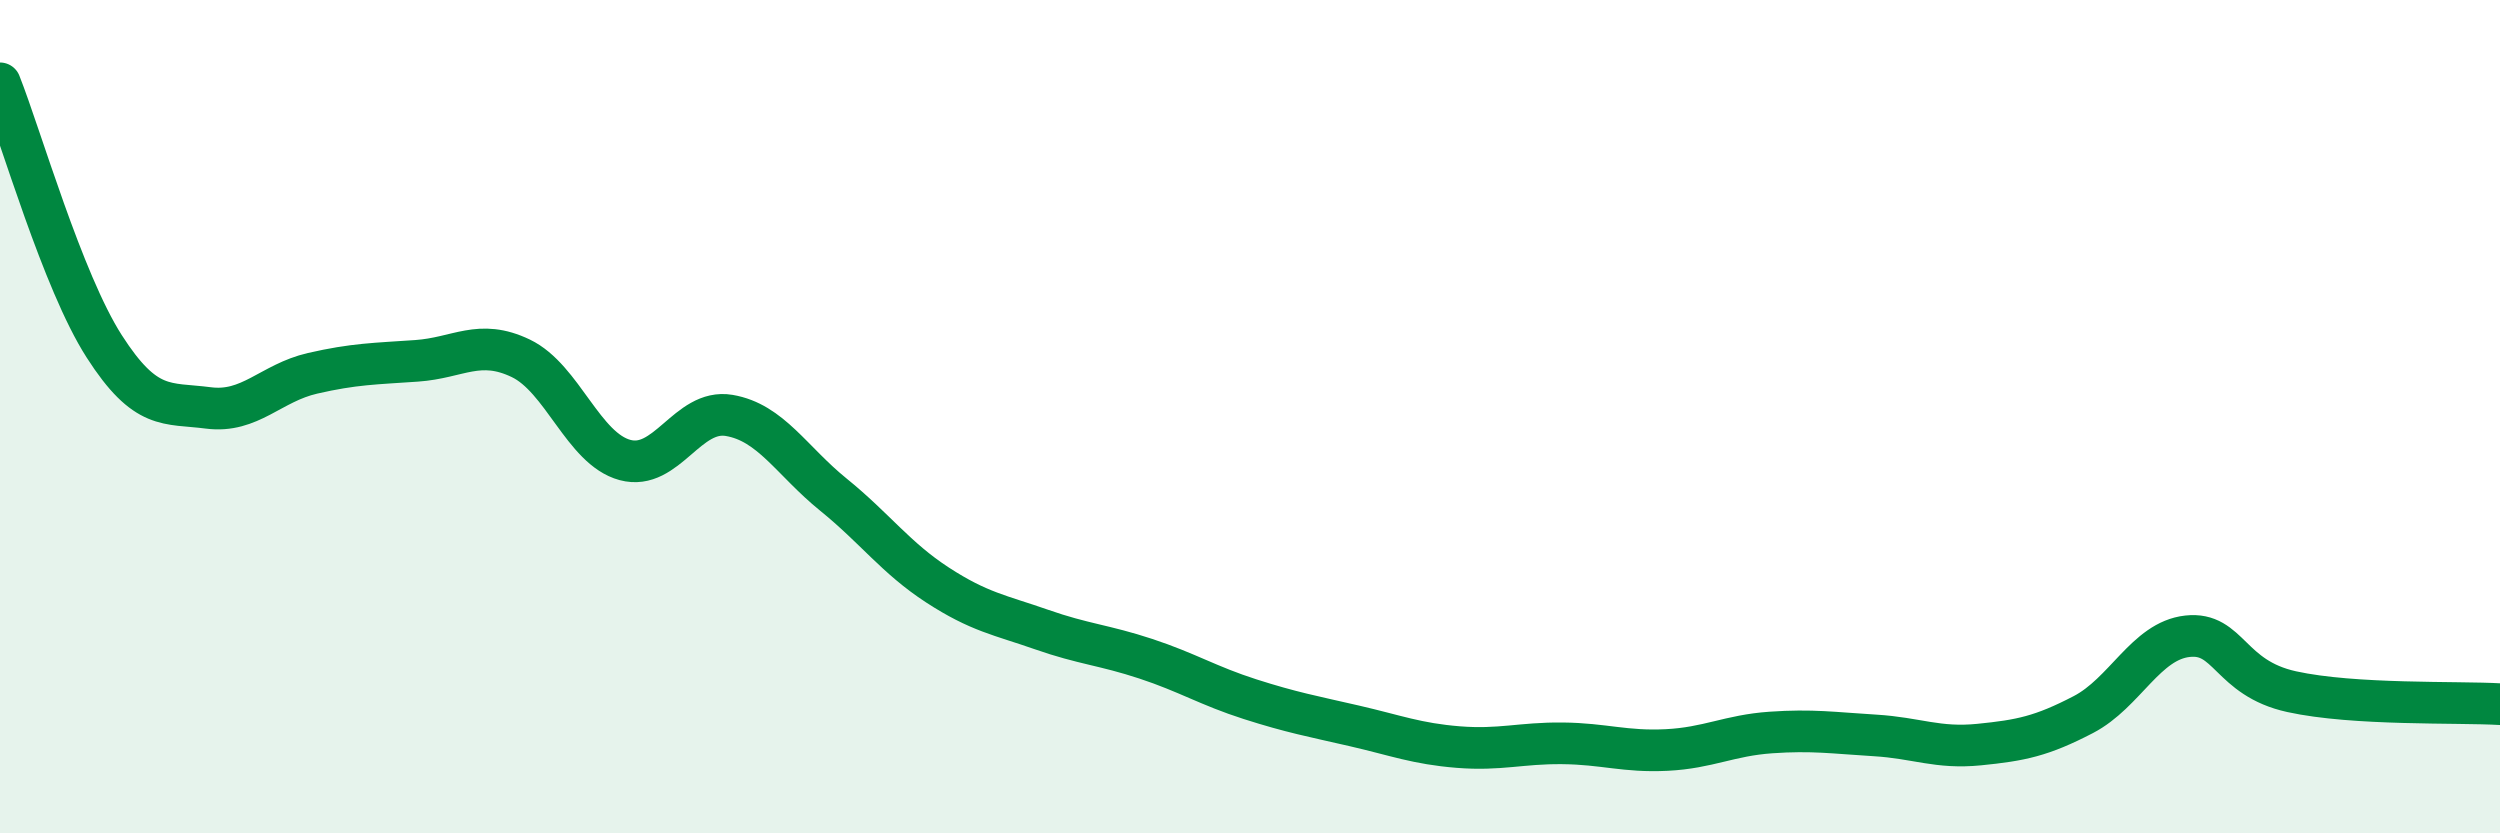 
    <svg width="60" height="20" viewBox="0 0 60 20" xmlns="http://www.w3.org/2000/svg">
      <path
        d="M 0,2 C 0.5,3.26 1.5,6.75 2.5,8.31 C 3.5,9.87 4,9.66 5,9.79 C 6,9.92 6.5,9.19 7.5,8.96 C 8.5,8.73 9,8.73 10,8.66 C 11,8.59 11.5,8.12 12.5,8.6 C 13.5,9.08 14,10.77 15,11.04 C 16,11.31 16.5,9.8 17.5,9.97 C 18.5,10.14 19,11.06 20,11.87 C 21,12.68 21.5,13.39 22.5,14.04 C 23.5,14.69 24,14.76 25,15.11 C 26,15.46 26.5,15.48 27.5,15.81 C 28.5,16.14 29,16.46 30,16.78 C 31,17.1 31.5,17.19 32.5,17.42 C 33.5,17.65 34,17.85 35,17.93 C 36,18.01 36.5,17.83 37.5,17.84 C 38.5,17.85 39,18.05 40,18 C 41,17.95 41.5,17.65 42.5,17.58 C 43.5,17.51 44,17.59 45,17.65 C 46,17.71 46.5,17.97 47.5,17.87 C 48.5,17.77 49,17.67 50,17.15 C 51,16.63 51.5,15.38 52.5,15.27 C 53.5,15.16 53.5,16.27 55,16.6 C 56.5,16.93 59,16.84 60,16.9L60 20L0 20Z"
        fill="#008740"
        opacity="0.1"
        stroke-linecap="round"
        stroke-linejoin="round"
      />
      <path
        d="M 0,2 C 0.5,3.26 1.5,6.75 2.5,8.31 C 3.5,9.87 4,9.66 5,9.79 C 6,9.92 6.5,9.19 7.5,8.96 C 8.5,8.73 9,8.73 10,8.66 C 11,8.59 11.5,8.12 12.5,8.6 C 13.5,9.08 14,10.77 15,11.04 C 16,11.31 16.5,9.8 17.5,9.97 C 18.5,10.14 19,11.06 20,11.87 C 21,12.68 21.5,13.39 22.5,14.04 C 23.5,14.69 24,14.76 25,15.11 C 26,15.46 26.5,15.48 27.5,15.81 C 28.5,16.14 29,16.46 30,16.78 C 31,17.1 31.5,17.19 32.5,17.42 C 33.5,17.65 34,17.85 35,17.93 C 36,18.01 36.5,17.83 37.5,17.84 C 38.5,17.85 39,18.05 40,18 C 41,17.95 41.5,17.65 42.5,17.58 C 43.5,17.51 44,17.59 45,17.65 C 46,17.71 46.5,17.97 47.5,17.87 C 48.5,17.77 49,17.67 50,17.15 C 51,16.63 51.5,15.38 52.5,15.27 C 53.5,15.16 53.5,16.27 55,16.6 C 56.5,16.93 59,16.84 60,16.9"
        stroke="#008740"
        stroke-width="1"
        fill="none"
        stroke-linecap="round"
        stroke-linejoin="round"
      />
    </svg>
  